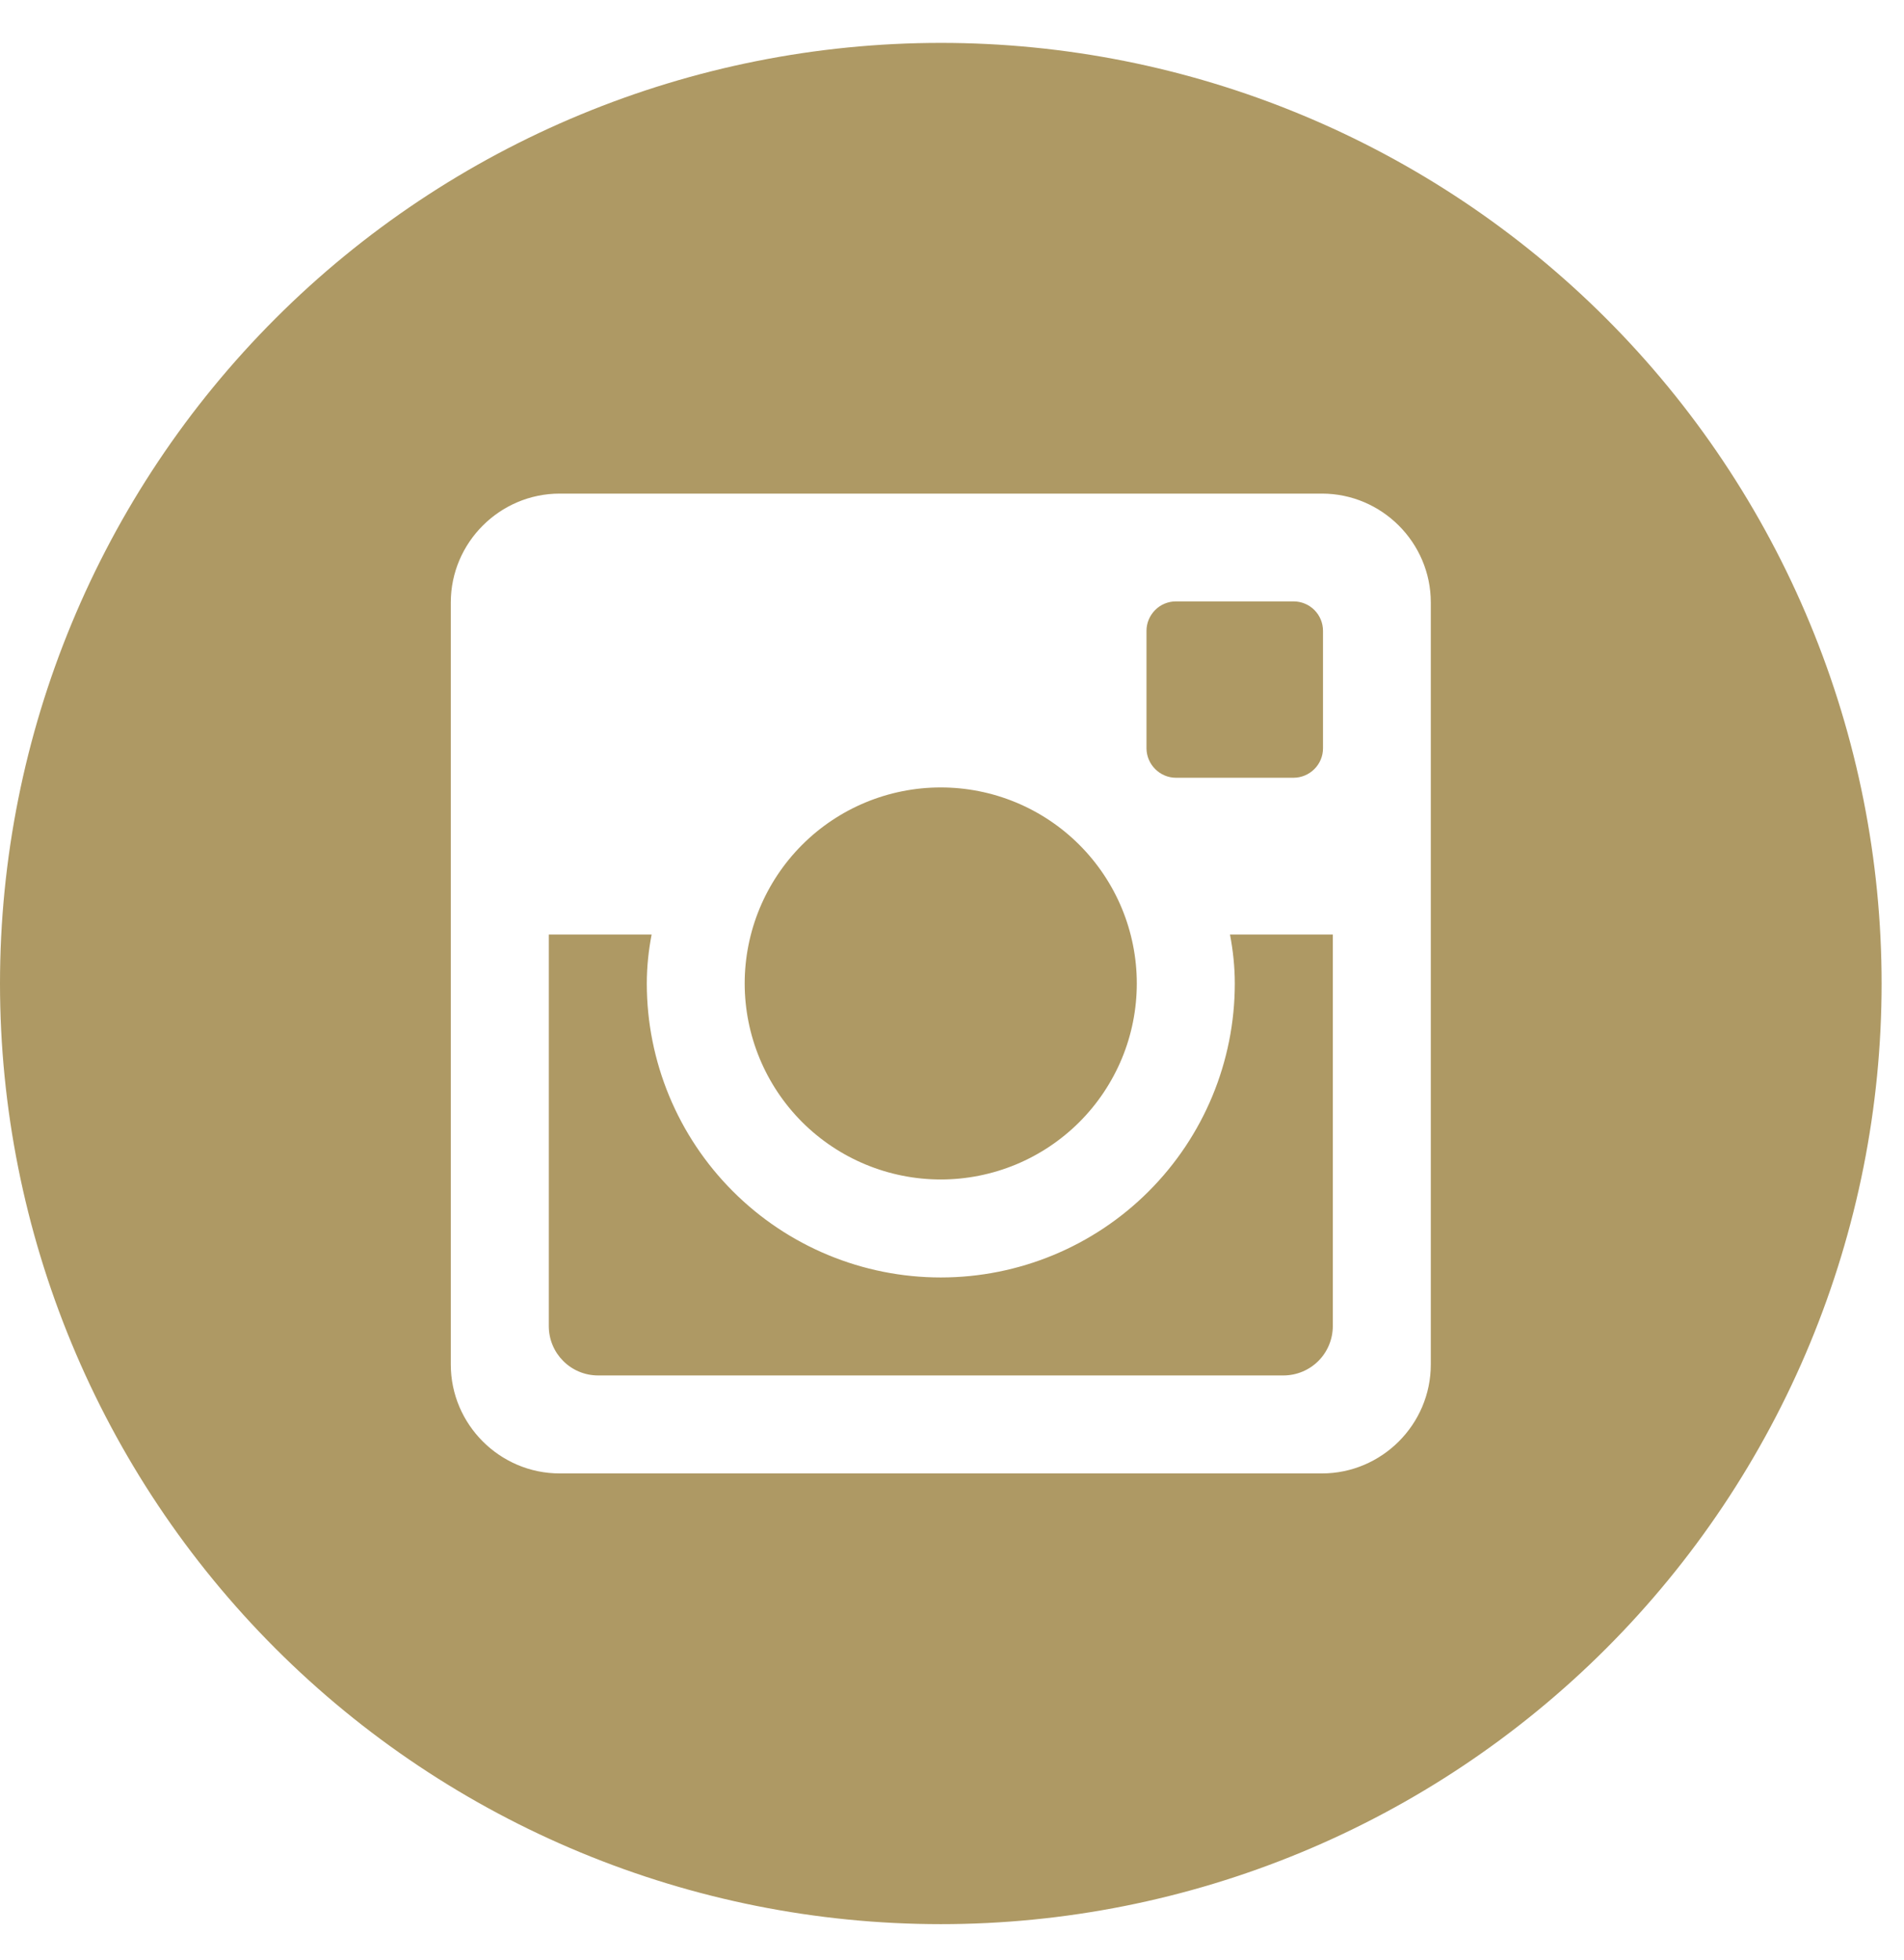 <svg width="34" height="35" viewBox="0 0 34 35" fill="none" xmlns="http://www.w3.org/2000/svg">
<path d="M22.05 17.566C22.05 18.958 21.497 20.293 20.512 21.278C19.528 22.263 18.192 22.816 16.8 22.816C15.408 22.816 14.072 22.263 13.088 21.278C12.103 20.293 11.55 18.958 11.55 17.566C11.55 17.266 11.582 16.974 11.636 16.691H9.8V23.685C9.8 24.172 10.194 24.566 10.68 24.566H22.922C23.155 24.565 23.378 24.472 23.543 24.307C23.707 24.142 23.8 23.919 23.8 23.685V16.691H21.964C22.018 16.974 22.05 17.266 22.05 17.566ZM16.8 21.066C17.26 21.066 17.715 20.975 18.14 20.799C18.564 20.623 18.95 20.365 19.275 20.04C19.6 19.715 19.858 19.328 20.034 18.904C20.21 18.479 20.3 18.024 20.3 17.564C20.3 17.104 20.209 16.649 20.033 16.224C19.857 15.8 19.599 15.414 19.274 15.089C18.949 14.764 18.563 14.506 18.138 14.33C17.713 14.154 17.258 14.064 16.798 14.064C15.87 14.064 14.979 14.433 14.323 15.09C13.667 15.747 13.298 16.637 13.298 17.566C13.299 18.494 13.668 19.384 14.324 20.041C14.981 20.697 15.871 21.066 16.8 21.066ZM21 13.891H23.098C23.238 13.891 23.371 13.835 23.47 13.737C23.569 13.639 23.625 13.505 23.625 13.366V11.267C23.625 11.128 23.57 10.994 23.471 10.895C23.372 10.796 23.238 10.741 23.098 10.741H21C20.86 10.741 20.726 10.796 20.628 10.895C20.529 10.994 20.473 11.128 20.473 11.267V13.366C20.475 13.654 20.711 13.891 21 13.891ZM16.8 0.766C12.344 0.766 8.071 2.536 4.921 5.686C1.77 8.837 0 13.11 0 17.566C0 22.021 1.77 26.294 4.921 29.445C8.071 32.596 12.344 34.366 16.8 34.366C19.006 34.366 21.191 33.931 23.229 33.087C25.267 32.243 27.119 31.005 28.679 29.445C30.239 27.885 31.477 26.033 32.321 23.995C33.166 21.956 33.6 19.772 33.6 17.566C33.6 15.36 33.166 13.175 32.321 11.137C31.477 9.098 30.239 7.246 28.679 5.686C27.119 4.126 25.267 2.889 23.229 2.045C21.191 1.2 19.006 0.766 16.8 0.766ZM25.55 24.371C25.55 25.441 24.675 26.316 23.606 26.316H9.994C8.925 26.316 8.05 25.441 8.05 24.371V10.76C8.05 9.691 8.925 8.816 9.994 8.816H23.606C24.675 8.816 25.55 9.691 25.55 10.76V24.371Z" fill="#AE9964"/>
</svg>
